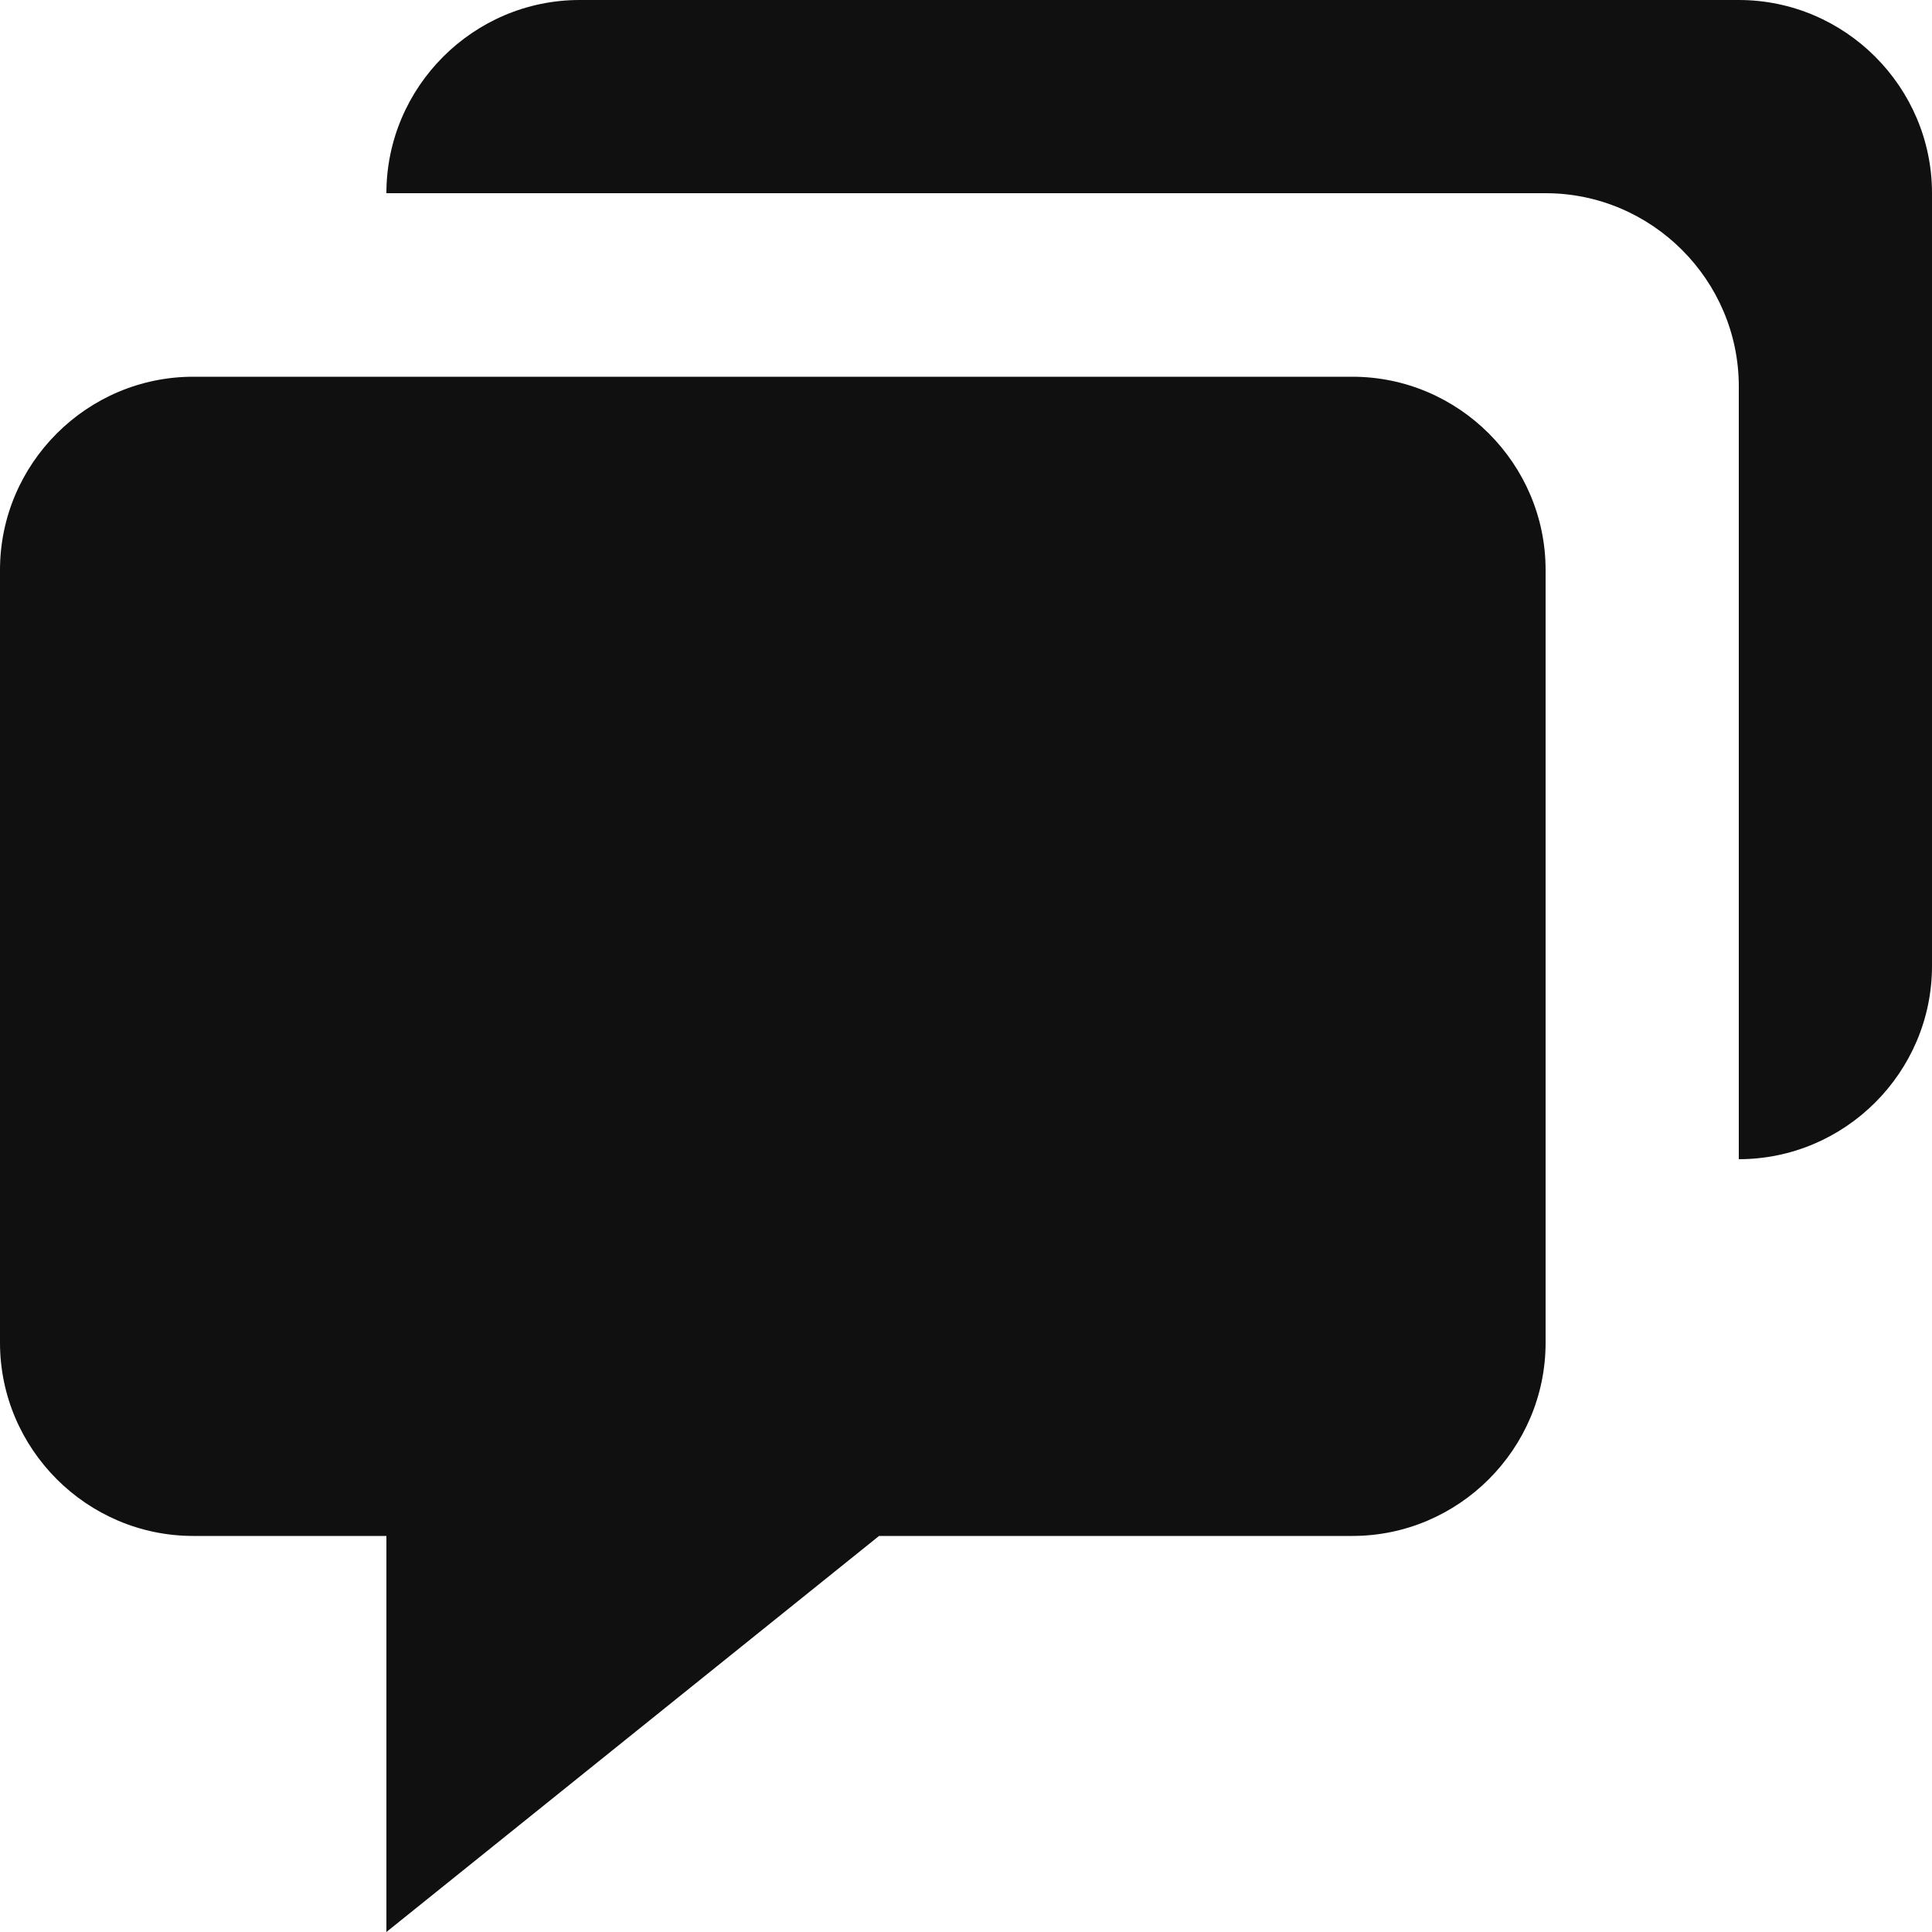 <?xml version="1.0" encoding="utf-8"?>
<!-- Generator: Adobe Illustrator 19.0.0, SVG Export Plug-In . SVG Version: 6.00 Build 0)  -->
<svg version="1.1" id="Layer_1" xmlns="http://www.w3.org/2000/svg" xmlns:xlink="http://www.w3.org/1999/xlink" x="0px" y="0px"
	 viewBox="-295 387 20 20" style="enable-background:new -295 387 20 20;" xml:space="preserve">
<style type="text/css">
	.st0{fill:#101010;}
</style>
<path class="st0" d="M-293,402.9h2v4.1l5.1-4.1h4.9c1.1,0,2-0.9,2-2v-8c0-1.1-0.9-2-2-2h-12c-1.1,0-2,0.9-2,2v8
	C-295,402-294.1,402.9-293,402.9z"/>
<path class="st0" d="M-277,387h-12c-1.1,0-2,0.9-2,2h12c1.1,0,2,0.9,2,2v8c1.1,0,2-0.9,2-2v-8C-275,387.9-275.9,387-277,387z"/>
</svg>
